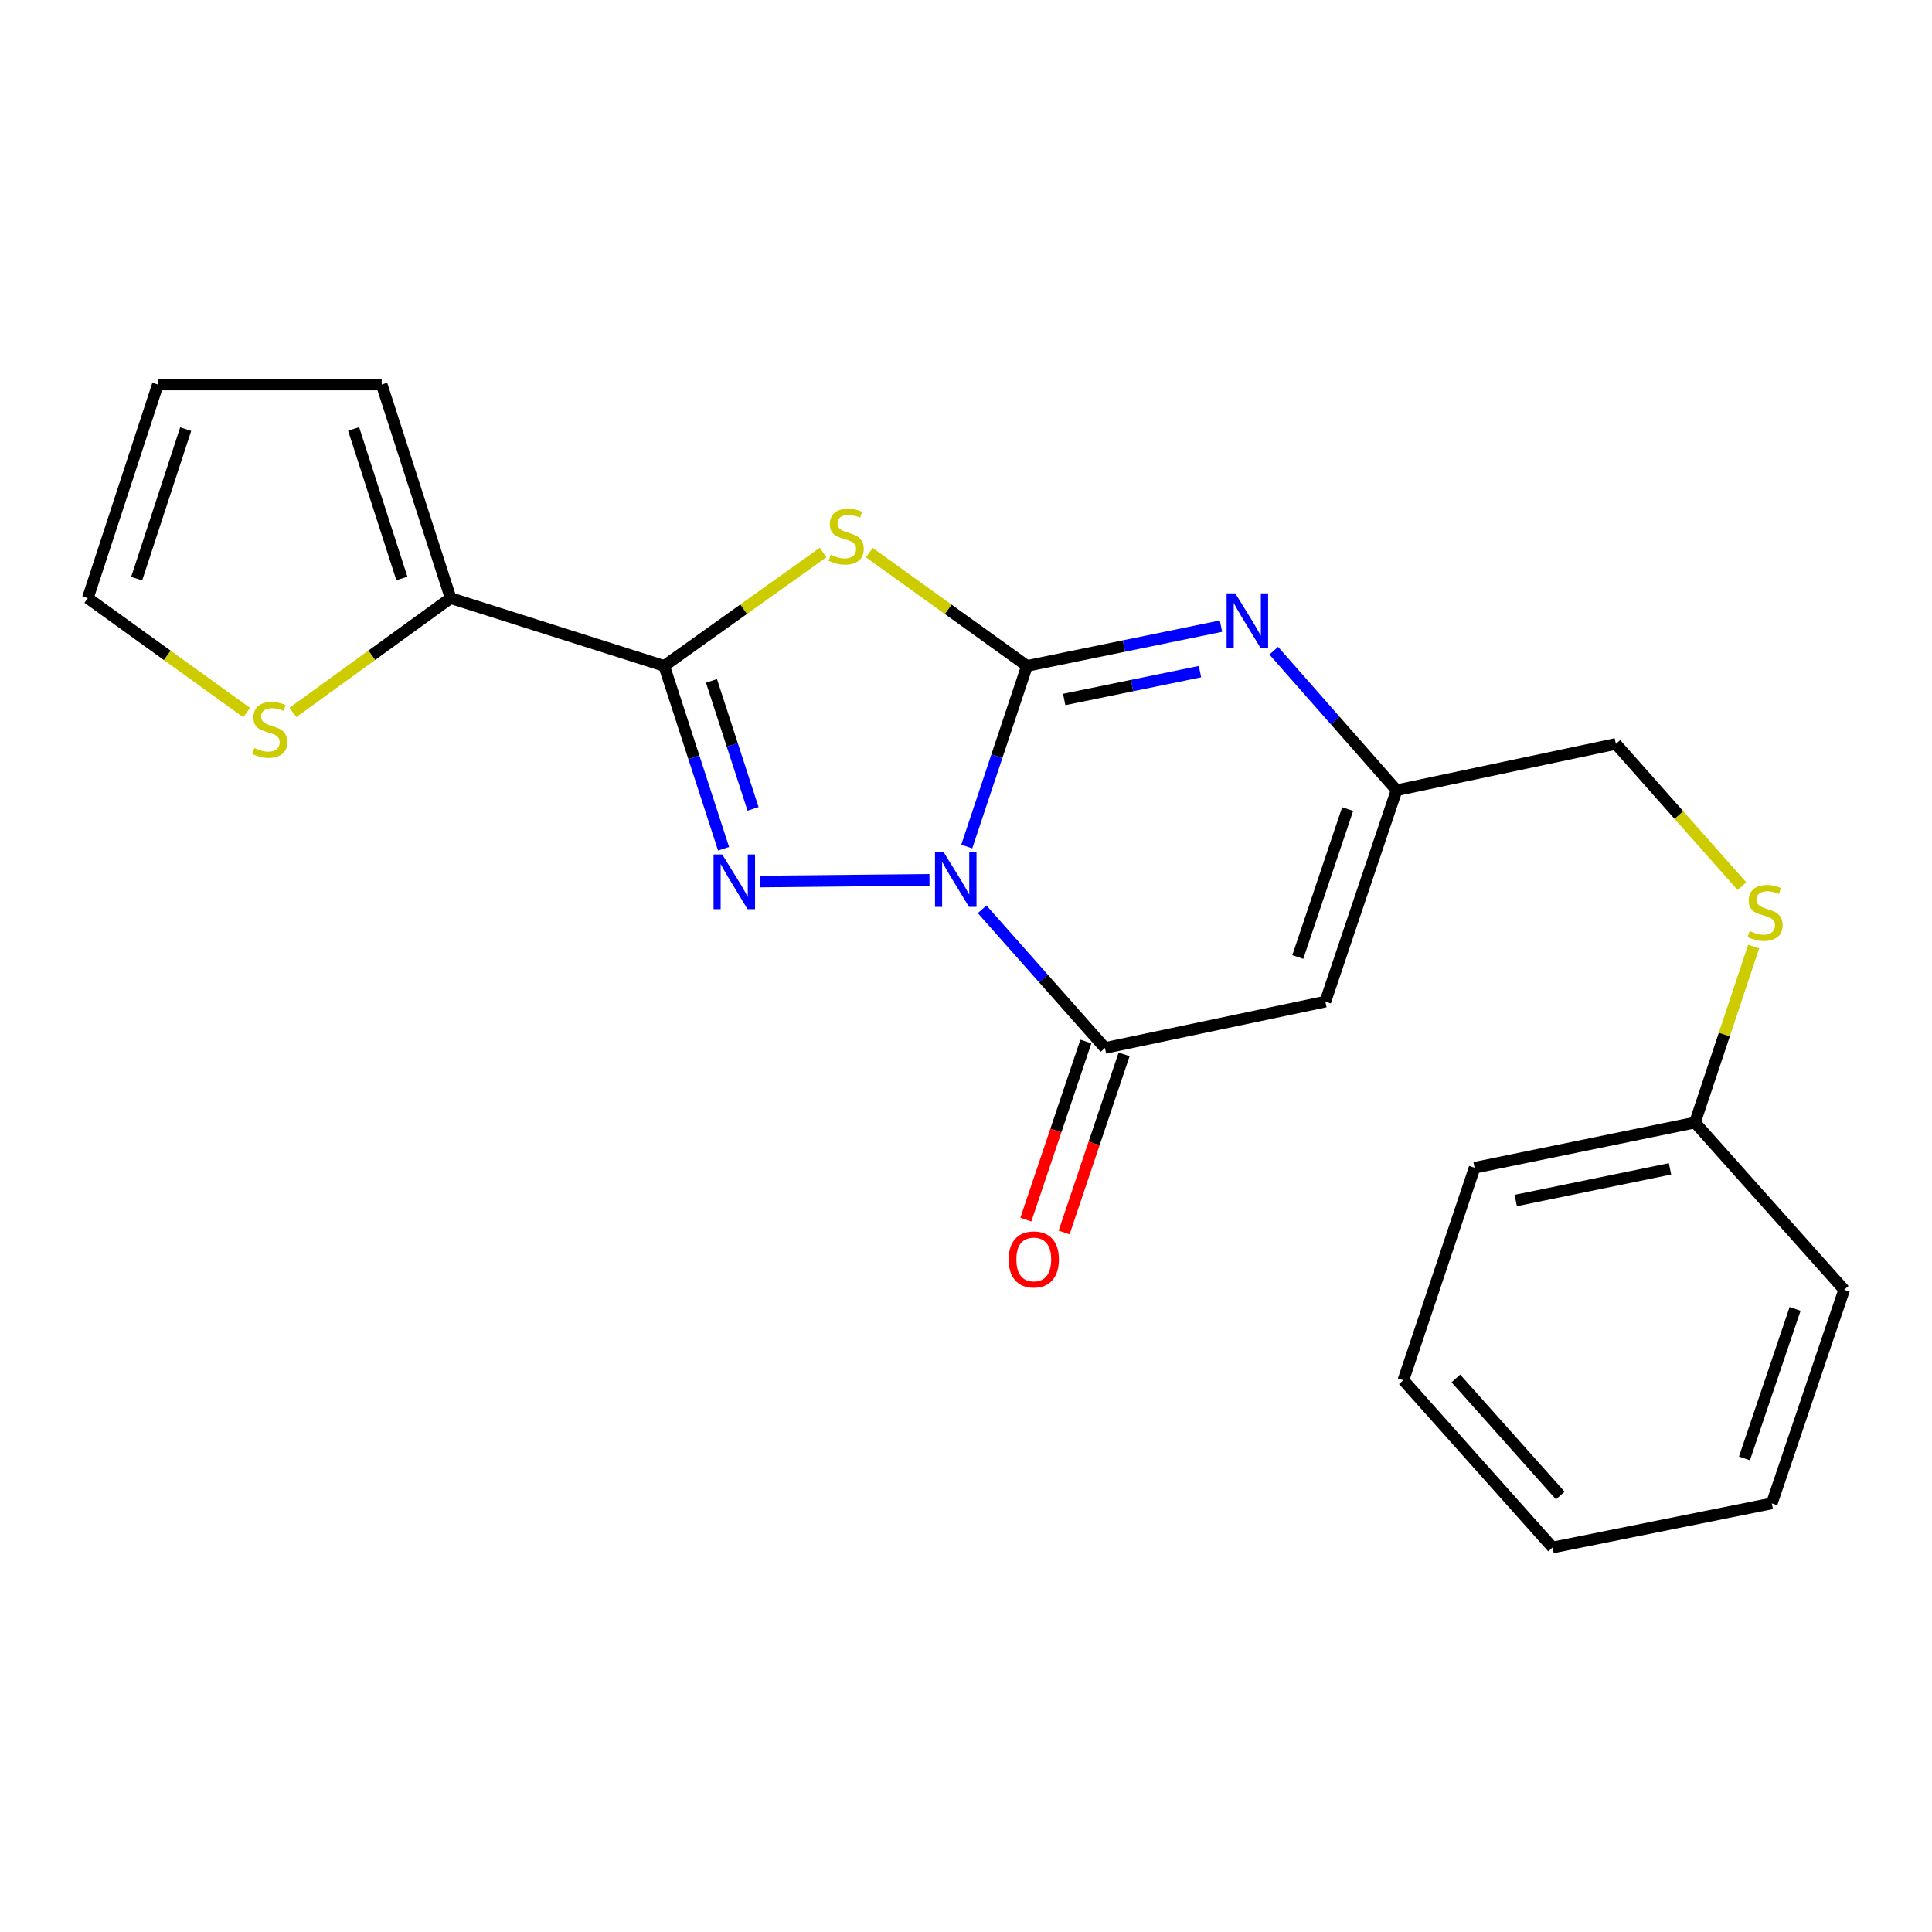 <?xml version='1.0' encoding='iso-8859-1'?>
<svg version='1.1' baseProfile='full'
              xmlns='http://www.w3.org/2000/svg'
                      xmlns:rdkit='http://www.rdkit.org/xml'
                      xmlns:xlink='http://www.w3.org/1999/xlink'
                  xml:space='preserve'
width='1000px' height='1000px' viewBox='0 0 1000 1000'>
<!-- END OF HEADER -->
<rect style='opacity:1.0;fill:#FFFFFF;stroke:none' width='1000' height='1000' x='0' y='0'> </rect>
<path class='bond-0' d='M 500.389,438.18 L 515.976,391.43' style='fill:none;fill-rule:evenodd;stroke:#0000FF;stroke-width:6px;stroke-linecap:butt;stroke-linejoin:miter;stroke-opacity:1' />
<path class='bond-0' d='M 515.976,391.43 L 531.563,344.679' style='fill:none;fill-rule:evenodd;stroke:#000000;stroke-width:6px;stroke-linecap:butt;stroke-linejoin:miter;stroke-opacity:1' />
<path class='bond-1' d='M 481.091,455.394 L 393.337,456.291' style='fill:none;fill-rule:evenodd;stroke:#0000FF;stroke-width:6px;stroke-linecap:butt;stroke-linejoin:miter;stroke-opacity:1' />
<path class='bond-4' d='M 508.348,470.659 L 540.141,506.536' style='fill:none;fill-rule:evenodd;stroke:#0000FF;stroke-width:6px;stroke-linecap:butt;stroke-linejoin:miter;stroke-opacity:1' />
<path class='bond-4' d='M 540.141,506.536 L 571.934,542.413' style='fill:none;fill-rule:evenodd;stroke:#000000;stroke-width:6px;stroke-linecap:butt;stroke-linejoin:miter;stroke-opacity:1' />
<path class='bond-2' d='M 531.563,344.679 L 490.762,315.349' style='fill:none;fill-rule:evenodd;stroke:#000000;stroke-width:6px;stroke-linecap:butt;stroke-linejoin:miter;stroke-opacity:1' />
<path class='bond-2' d='M 490.762,315.349 L 449.96,286.019' style='fill:none;fill-rule:evenodd;stroke:#CCCC00;stroke-width:6px;stroke-linecap:butt;stroke-linejoin:miter;stroke-opacity:1' />
<path class='bond-5' d='M 531.563,344.679 L 581.772,334.382' style='fill:none;fill-rule:evenodd;stroke:#000000;stroke-width:6px;stroke-linecap:butt;stroke-linejoin:miter;stroke-opacity:1' />
<path class='bond-5' d='M 581.772,334.382 L 631.981,324.084' style='fill:none;fill-rule:evenodd;stroke:#0000FF;stroke-width:6px;stroke-linecap:butt;stroke-linejoin:miter;stroke-opacity:1' />
<path class='bond-5' d='M 550.822,362.051 L 585.968,354.843' style='fill:none;fill-rule:evenodd;stroke:#000000;stroke-width:6px;stroke-linecap:butt;stroke-linejoin:miter;stroke-opacity:1' />
<path class='bond-5' d='M 585.968,354.843 L 621.115,347.635' style='fill:none;fill-rule:evenodd;stroke:#0000FF;stroke-width:6px;stroke-linecap:butt;stroke-linejoin:miter;stroke-opacity:1' />
<path class='bond-3' d='M 374.52,439.329 L 359.152,392.004' style='fill:none;fill-rule:evenodd;stroke:#0000FF;stroke-width:6px;stroke-linecap:butt;stroke-linejoin:miter;stroke-opacity:1' />
<path class='bond-3' d='M 359.152,392.004 L 343.785,344.679' style='fill:none;fill-rule:evenodd;stroke:#000000;stroke-width:6px;stroke-linecap:butt;stroke-linejoin:miter;stroke-opacity:1' />
<path class='bond-3' d='M 389.776,418.681 L 379.019,385.553' style='fill:none;fill-rule:evenodd;stroke:#0000FF;stroke-width:6px;stroke-linecap:butt;stroke-linejoin:miter;stroke-opacity:1' />
<path class='bond-3' d='M 379.019,385.553 L 368.262,352.425' style='fill:none;fill-rule:evenodd;stroke:#000000;stroke-width:6px;stroke-linecap:butt;stroke-linejoin:miter;stroke-opacity:1' />
<path class='bond-22' d='M 426.025,285.969 L 384.905,315.324' style='fill:none;fill-rule:evenodd;stroke:#CCCC00;stroke-width:6px;stroke-linecap:butt;stroke-linejoin:miter;stroke-opacity:1' />
<path class='bond-22' d='M 384.905,315.324 L 343.785,344.679' style='fill:none;fill-rule:evenodd;stroke:#000000;stroke-width:6px;stroke-linecap:butt;stroke-linejoin:miter;stroke-opacity:1' />
<path class='bond-8' d='M 343.785,344.679 L 233.244,309.576' style='fill:none;fill-rule:evenodd;stroke:#000000;stroke-width:6px;stroke-linecap:butt;stroke-linejoin:miter;stroke-opacity:1' />
<path class='bond-6' d='M 571.934,542.413 L 686.003,518.427' style='fill:none;fill-rule:evenodd;stroke:#000000;stroke-width:6px;stroke-linecap:butt;stroke-linejoin:miter;stroke-opacity:1' />
<path class='bond-10' d='M 562.037,539.079 L 546.508,585.172' style='fill:none;fill-rule:evenodd;stroke:#000000;stroke-width:6px;stroke-linecap:butt;stroke-linejoin:miter;stroke-opacity:1' />
<path class='bond-10' d='M 546.508,585.172 L 530.979,631.265' style='fill:none;fill-rule:evenodd;stroke:#FF0000;stroke-width:6px;stroke-linecap:butt;stroke-linejoin:miter;stroke-opacity:1' />
<path class='bond-10' d='M 581.831,545.747 L 566.302,591.841' style='fill:none;fill-rule:evenodd;stroke:#000000;stroke-width:6px;stroke-linecap:butt;stroke-linejoin:miter;stroke-opacity:1' />
<path class='bond-10' d='M 566.302,591.841 L 550.773,637.934' style='fill:none;fill-rule:evenodd;stroke:#FF0000;stroke-width:6px;stroke-linecap:butt;stroke-linejoin:miter;stroke-opacity:1' />
<path class='bond-23' d='M 659.294,336.807 L 691.082,372.921' style='fill:none;fill-rule:evenodd;stroke:#0000FF;stroke-width:6px;stroke-linecap:butt;stroke-linejoin:miter;stroke-opacity:1' />
<path class='bond-23' d='M 691.082,372.921 L 722.869,409.035' style='fill:none;fill-rule:evenodd;stroke:#000000;stroke-width:6px;stroke-linecap:butt;stroke-linejoin:miter;stroke-opacity:1' />
<path class='bond-7' d='M 686.003,518.427 L 722.869,409.035' style='fill:none;fill-rule:evenodd;stroke:#000000;stroke-width:6px;stroke-linecap:butt;stroke-linejoin:miter;stroke-opacity:1' />
<path class='bond-7' d='M 671.739,495.348 L 697.545,418.773' style='fill:none;fill-rule:evenodd;stroke:#000000;stroke-width:6px;stroke-linecap:butt;stroke-linejoin:miter;stroke-opacity:1' />
<path class='bond-15' d='M 722.869,409.035 L 836.369,385.049' style='fill:none;fill-rule:evenodd;stroke:#000000;stroke-width:6px;stroke-linecap:butt;stroke-linejoin:miter;stroke-opacity:1' />
<path class='bond-9' d='M 233.244,309.576 L 192.424,339.173' style='fill:none;fill-rule:evenodd;stroke:#000000;stroke-width:6px;stroke-linecap:butt;stroke-linejoin:miter;stroke-opacity:1' />
<path class='bond-9' d='M 192.424,339.173 L 151.604,368.769' style='fill:none;fill-rule:evenodd;stroke:#CCCC00;stroke-width:6px;stroke-linecap:butt;stroke-linejoin:miter;stroke-opacity:1' />
<path class='bond-11' d='M 233.244,309.576 L 197.562,199.024' style='fill:none;fill-rule:evenodd;stroke:#000000;stroke-width:6px;stroke-linecap:butt;stroke-linejoin:miter;stroke-opacity:1' />
<path class='bond-11' d='M 208.014,299.409 L 183.036,222.022' style='fill:none;fill-rule:evenodd;stroke:#000000;stroke-width:6px;stroke-linecap:butt;stroke-linejoin:miter;stroke-opacity:1' />
<path class='bond-12' d='M 127.651,368.813 L 86.553,339.195' style='fill:none;fill-rule:evenodd;stroke:#CCCC00;stroke-width:6px;stroke-linecap:butt;stroke-linejoin:miter;stroke-opacity:1' />
<path class='bond-12' d='M 86.553,339.195 L 45.455,309.576' style='fill:none;fill-rule:evenodd;stroke:#000000;stroke-width:6px;stroke-linecap:butt;stroke-linejoin:miter;stroke-opacity:1' />
<path class='bond-13' d='M 197.562,199.024 L 81.706,199.024' style='fill:none;fill-rule:evenodd;stroke:#000000;stroke-width:6px;stroke-linecap:butt;stroke-linejoin:miter;stroke-opacity:1' />
<path class='bond-24' d='M 45.455,309.576 L 81.706,199.024' style='fill:none;fill-rule:evenodd;stroke:#000000;stroke-width:6px;stroke-linecap:butt;stroke-linejoin:miter;stroke-opacity:1' />
<path class='bond-24' d='M 70.74,299.502 L 96.116,222.115' style='fill:none;fill-rule:evenodd;stroke:#000000;stroke-width:6px;stroke-linecap:butt;stroke-linejoin:miter;stroke-opacity:1' />
<path class='bond-14' d='M 901.615,458.667 L 868.992,421.858' style='fill:none;fill-rule:evenodd;stroke:#CCCC00;stroke-width:6px;stroke-linecap:butt;stroke-linejoin:miter;stroke-opacity:1' />
<path class='bond-14' d='M 868.992,421.858 L 836.369,385.049' style='fill:none;fill-rule:evenodd;stroke:#000000;stroke-width:6px;stroke-linecap:butt;stroke-linejoin:miter;stroke-opacity:1' />
<path class='bond-16' d='M 907.687,489.945 L 892.498,535.488' style='fill:none;fill-rule:evenodd;stroke:#CCCC00;stroke-width:6px;stroke-linecap:butt;stroke-linejoin:miter;stroke-opacity:1' />
<path class='bond-16' d='M 892.498,535.488 L 877.308,581.032' style='fill:none;fill-rule:evenodd;stroke:#000000;stroke-width:6px;stroke-linecap:butt;stroke-linejoin:miter;stroke-opacity:1' />
<path class='bond-17' d='M 877.308,581.032 L 763.24,604.426' style='fill:none;fill-rule:evenodd;stroke:#000000;stroke-width:6px;stroke-linecap:butt;stroke-linejoin:miter;stroke-opacity:1' />
<path class='bond-17' d='M 864.394,605.002 L 784.546,621.378' style='fill:none;fill-rule:evenodd;stroke:#000000;stroke-width:6px;stroke-linecap:butt;stroke-linejoin:miter;stroke-opacity:1' />
<path class='bond-18' d='M 877.308,581.032 L 954.545,667.587' style='fill:none;fill-rule:evenodd;stroke:#000000;stroke-width:6px;stroke-linecap:butt;stroke-linejoin:miter;stroke-opacity:1' />
<path class='bond-19' d='M 763.24,604.426 L 726.385,714.398' style='fill:none;fill-rule:evenodd;stroke:#000000;stroke-width:6px;stroke-linecap:butt;stroke-linejoin:miter;stroke-opacity:1' />
<path class='bond-20' d='M 954.545,667.587 L 917.087,778.163' style='fill:none;fill-rule:evenodd;stroke:#000000;stroke-width:6px;stroke-linecap:butt;stroke-linejoin:miter;stroke-opacity:1' />
<path class='bond-20' d='M 929.144,677.472 L 902.923,754.875' style='fill:none;fill-rule:evenodd;stroke:#000000;stroke-width:6px;stroke-linecap:butt;stroke-linejoin:miter;stroke-opacity:1' />
<path class='bond-25' d='M 726.385,714.398 L 803.599,800.976' style='fill:none;fill-rule:evenodd;stroke:#000000;stroke-width:6px;stroke-linecap:butt;stroke-linejoin:miter;stroke-opacity:1' />
<path class='bond-25' d='M 753.556,713.482 L 807.605,774.087' style='fill:none;fill-rule:evenodd;stroke:#000000;stroke-width:6px;stroke-linecap:butt;stroke-linejoin:miter;stroke-opacity:1' />
<path class='bond-21' d='M 917.087,778.163 L 803.599,800.976' style='fill:none;fill-rule:evenodd;stroke:#000000;stroke-width:6px;stroke-linecap:butt;stroke-linejoin:miter;stroke-opacity:1' />
<path  class='atom-0' d='M 488.437 441.094
L 497.717 456.094
Q 498.637 457.574, 500.117 460.254
Q 501.597 462.934, 501.677 463.094
L 501.677 441.094
L 505.437 441.094
L 505.437 469.414
L 501.557 469.414
L 491.597 453.014
Q 490.437 451.094, 489.197 448.894
Q 487.997 446.694, 487.637 446.014
L 487.637 469.414
L 483.957 469.414
L 483.957 441.094
L 488.437 441.094
' fill='#0000FF'/>
<path  class='atom-2' d='M 373.811 442.266
L 383.091 457.266
Q 384.011 458.746, 385.491 461.426
Q 386.971 464.106, 387.051 464.266
L 387.051 442.266
L 390.811 442.266
L 390.811 470.586
L 386.931 470.586
L 376.971 454.186
Q 375.811 452.266, 374.571 450.066
Q 373.371 447.866, 373.011 447.186
L 373.011 470.586
L 369.331 470.586
L 369.331 442.266
L 373.811 442.266
' fill='#0000FF'/>
<path  class='atom-3' d='M 429.999 287.141
Q 430.319 287.261, 431.639 287.821
Q 432.959 288.381, 434.399 288.741
Q 435.879 289.061, 437.319 289.061
Q 439.999 289.061, 441.559 287.781
Q 443.119 286.461, 443.119 284.181
Q 443.119 282.621, 442.319 281.661
Q 441.559 280.701, 440.359 280.181
Q 439.159 279.661, 437.159 279.061
Q 434.639 278.301, 433.119 277.581
Q 431.639 276.861, 430.559 275.341
Q 429.519 273.821, 429.519 271.261
Q 429.519 267.701, 431.919 265.501
Q 434.359 263.301, 439.159 263.301
Q 442.439 263.301, 446.159 264.861
L 445.239 267.941
Q 441.839 266.541, 439.279 266.541
Q 436.519 266.541, 434.999 267.701
Q 433.479 268.821, 433.519 270.781
Q 433.519 272.301, 434.279 273.221
Q 435.079 274.141, 436.199 274.661
Q 437.359 275.181, 439.279 275.781
Q 441.839 276.581, 443.359 277.381
Q 444.879 278.181, 445.959 279.821
Q 447.079 281.421, 447.079 284.181
Q 447.079 288.101, 444.439 290.221
Q 441.839 292.301, 437.479 292.301
Q 434.959 292.301, 433.039 291.741
Q 431.159 291.221, 428.919 290.301
L 429.999 287.141
' fill='#CCCC00'/>
<path  class='atom-6' d='M 639.372 307.125
L 648.652 322.125
Q 649.572 323.605, 651.052 326.285
Q 652.532 328.965, 652.612 329.125
L 652.612 307.125
L 656.372 307.125
L 656.372 335.445
L 652.492 335.445
L 642.532 319.045
Q 641.372 317.125, 640.132 314.925
Q 638.932 312.725, 638.572 312.045
L 638.572 335.445
L 634.892 335.445
L 634.892 307.125
L 639.372 307.125
' fill='#0000FF'/>
<path  class='atom-10' d='M 131.634 387.169
Q 131.954 387.289, 133.274 387.849
Q 134.594 388.409, 136.034 388.769
Q 137.514 389.089, 138.954 389.089
Q 141.634 389.089, 143.194 387.809
Q 144.754 386.489, 144.754 384.209
Q 144.754 382.649, 143.954 381.689
Q 143.194 380.729, 141.994 380.209
Q 140.794 379.689, 138.794 379.089
Q 136.274 378.329, 134.754 377.609
Q 133.274 376.889, 132.194 375.369
Q 131.154 373.849, 131.154 371.289
Q 131.154 367.729, 133.554 365.529
Q 135.994 363.329, 140.794 363.329
Q 144.074 363.329, 147.794 364.889
L 146.874 367.969
Q 143.474 366.569, 140.914 366.569
Q 138.154 366.569, 136.634 367.729
Q 135.114 368.849, 135.154 370.809
Q 135.154 372.329, 135.914 373.249
Q 136.714 374.169, 137.834 374.689
Q 138.994 375.209, 140.914 375.809
Q 143.474 376.609, 144.994 377.409
Q 146.514 378.209, 147.594 379.849
Q 148.714 381.449, 148.714 384.209
Q 148.714 388.129, 146.074 390.249
Q 143.474 392.329, 139.114 392.329
Q 136.594 392.329, 134.674 391.769
Q 132.794 391.249, 130.554 390.329
L 131.634 387.169
' fill='#CCCC00'/>
<path  class='atom-11' d='M 522.079 651.885
Q 522.079 645.085, 525.439 641.285
Q 528.799 637.485, 535.079 637.485
Q 541.359 637.485, 544.719 641.285
Q 548.079 645.085, 548.079 651.885
Q 548.079 658.765, 544.679 662.685
Q 541.279 666.565, 535.079 666.565
Q 528.839 666.565, 525.439 662.685
Q 522.079 658.805, 522.079 651.885
M 535.079 663.365
Q 539.399 663.365, 541.719 660.485
Q 544.079 657.565, 544.079 651.885
Q 544.079 646.325, 541.719 643.525
Q 539.399 640.685, 535.079 640.685
Q 530.759 640.685, 528.399 643.485
Q 526.079 646.285, 526.079 651.885
Q 526.079 657.605, 528.399 660.485
Q 530.759 663.365, 535.079 663.365
' fill='#FF0000'/>
<path  class='atom-15' d='M 905.606 481.916
Q 905.926 482.036, 907.246 482.596
Q 908.566 483.156, 910.006 483.516
Q 911.486 483.836, 912.926 483.836
Q 915.606 483.836, 917.166 482.556
Q 918.726 481.236, 918.726 478.956
Q 918.726 477.396, 917.926 476.436
Q 917.166 475.476, 915.966 474.956
Q 914.766 474.436, 912.766 473.836
Q 910.246 473.076, 908.726 472.356
Q 907.246 471.636, 906.166 470.116
Q 905.126 468.596, 905.126 466.036
Q 905.126 462.476, 907.526 460.276
Q 909.966 458.076, 914.766 458.076
Q 918.046 458.076, 921.766 459.636
L 920.846 462.716
Q 917.446 461.316, 914.886 461.316
Q 912.126 461.316, 910.606 462.476
Q 909.086 463.596, 909.126 465.556
Q 909.126 467.076, 909.886 467.996
Q 910.686 468.916, 911.806 469.436
Q 912.966 469.956, 914.886 470.556
Q 917.446 471.356, 918.966 472.156
Q 920.486 472.956, 921.566 474.596
Q 922.686 476.196, 922.686 478.956
Q 922.686 482.876, 920.046 484.996
Q 917.446 487.076, 913.086 487.076
Q 910.566 487.076, 908.646 486.516
Q 906.766 485.996, 904.526 485.076
L 905.606 481.916
' fill='#CCCC00'/>
</svg>
